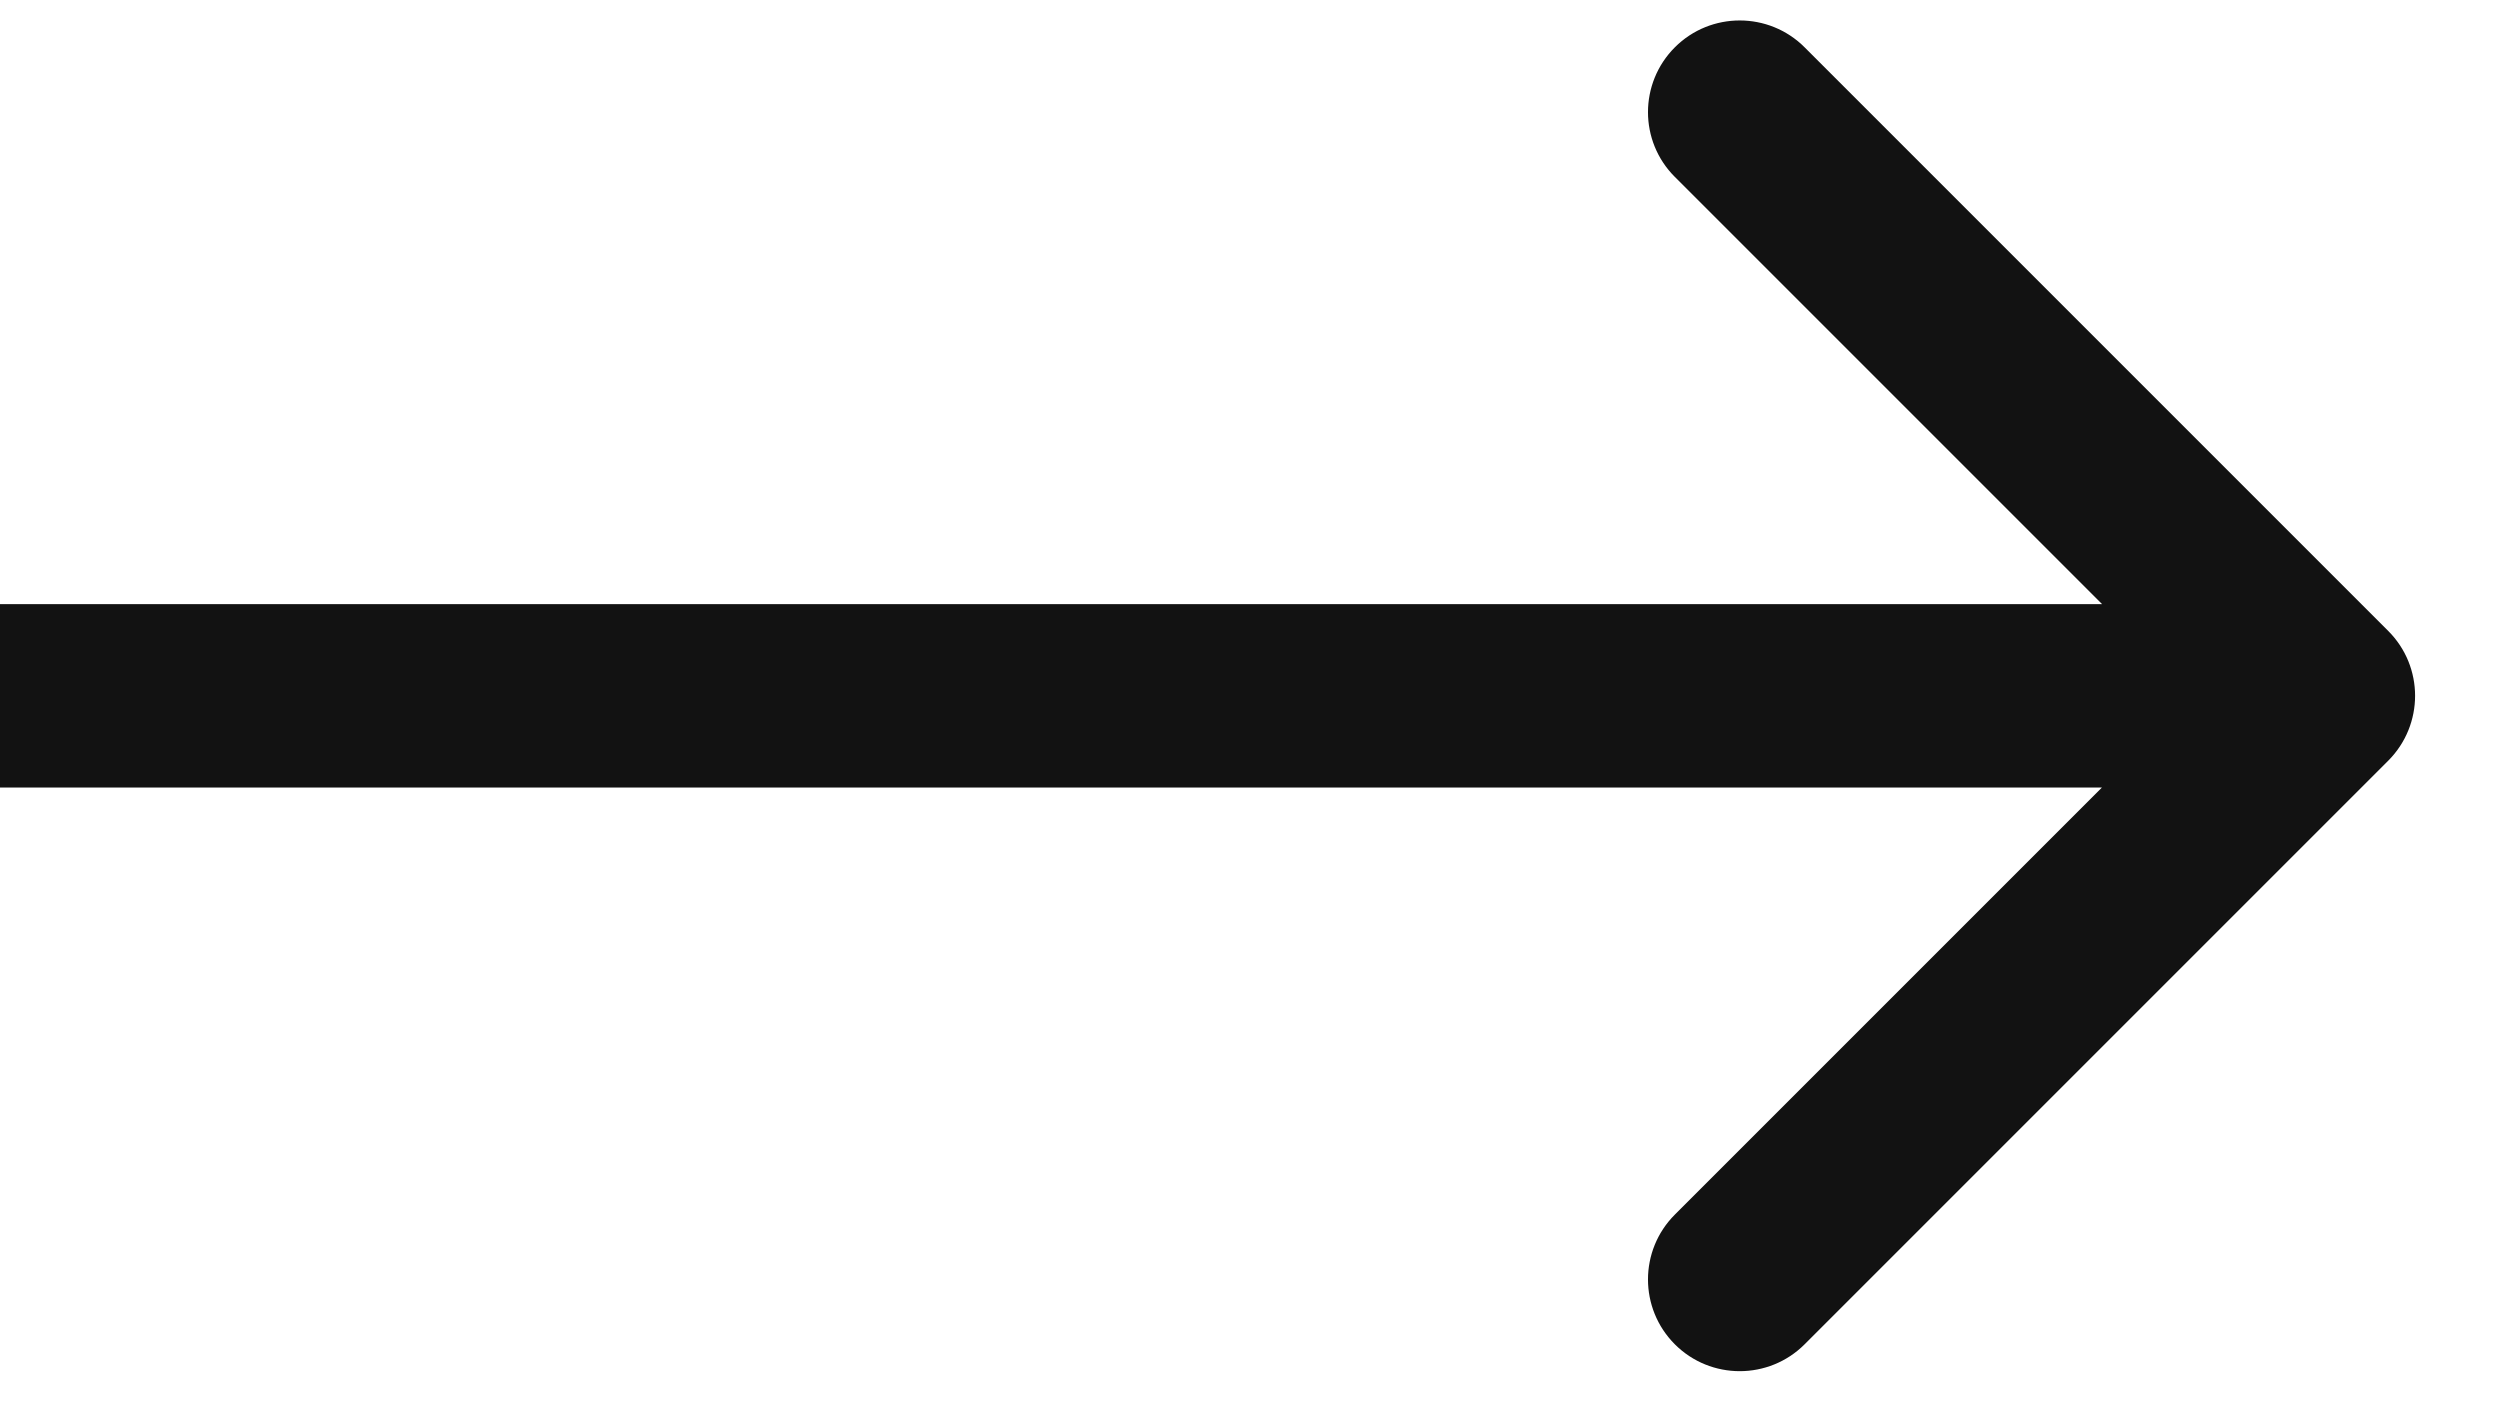 <svg width="23" height="13" viewBox="0 0 23 13" fill="none" xmlns="http://www.w3.org/2000/svg">
<path d="M21.972 6.998C22.301 6.668 22.301 6.134 21.972 5.805L16.602 0.435C16.273 0.106 15.738 0.106 15.409 0.435C15.079 0.765 15.079 1.299 15.409 1.628L20.182 6.401L15.409 11.174C15.079 11.504 15.079 12.038 15.409 12.368C15.738 12.697 16.273 12.697 16.602 12.368L21.972 6.998ZM0 7.245H21.375V5.558H0V7.245Z" fill="#121212"/>
</svg>
